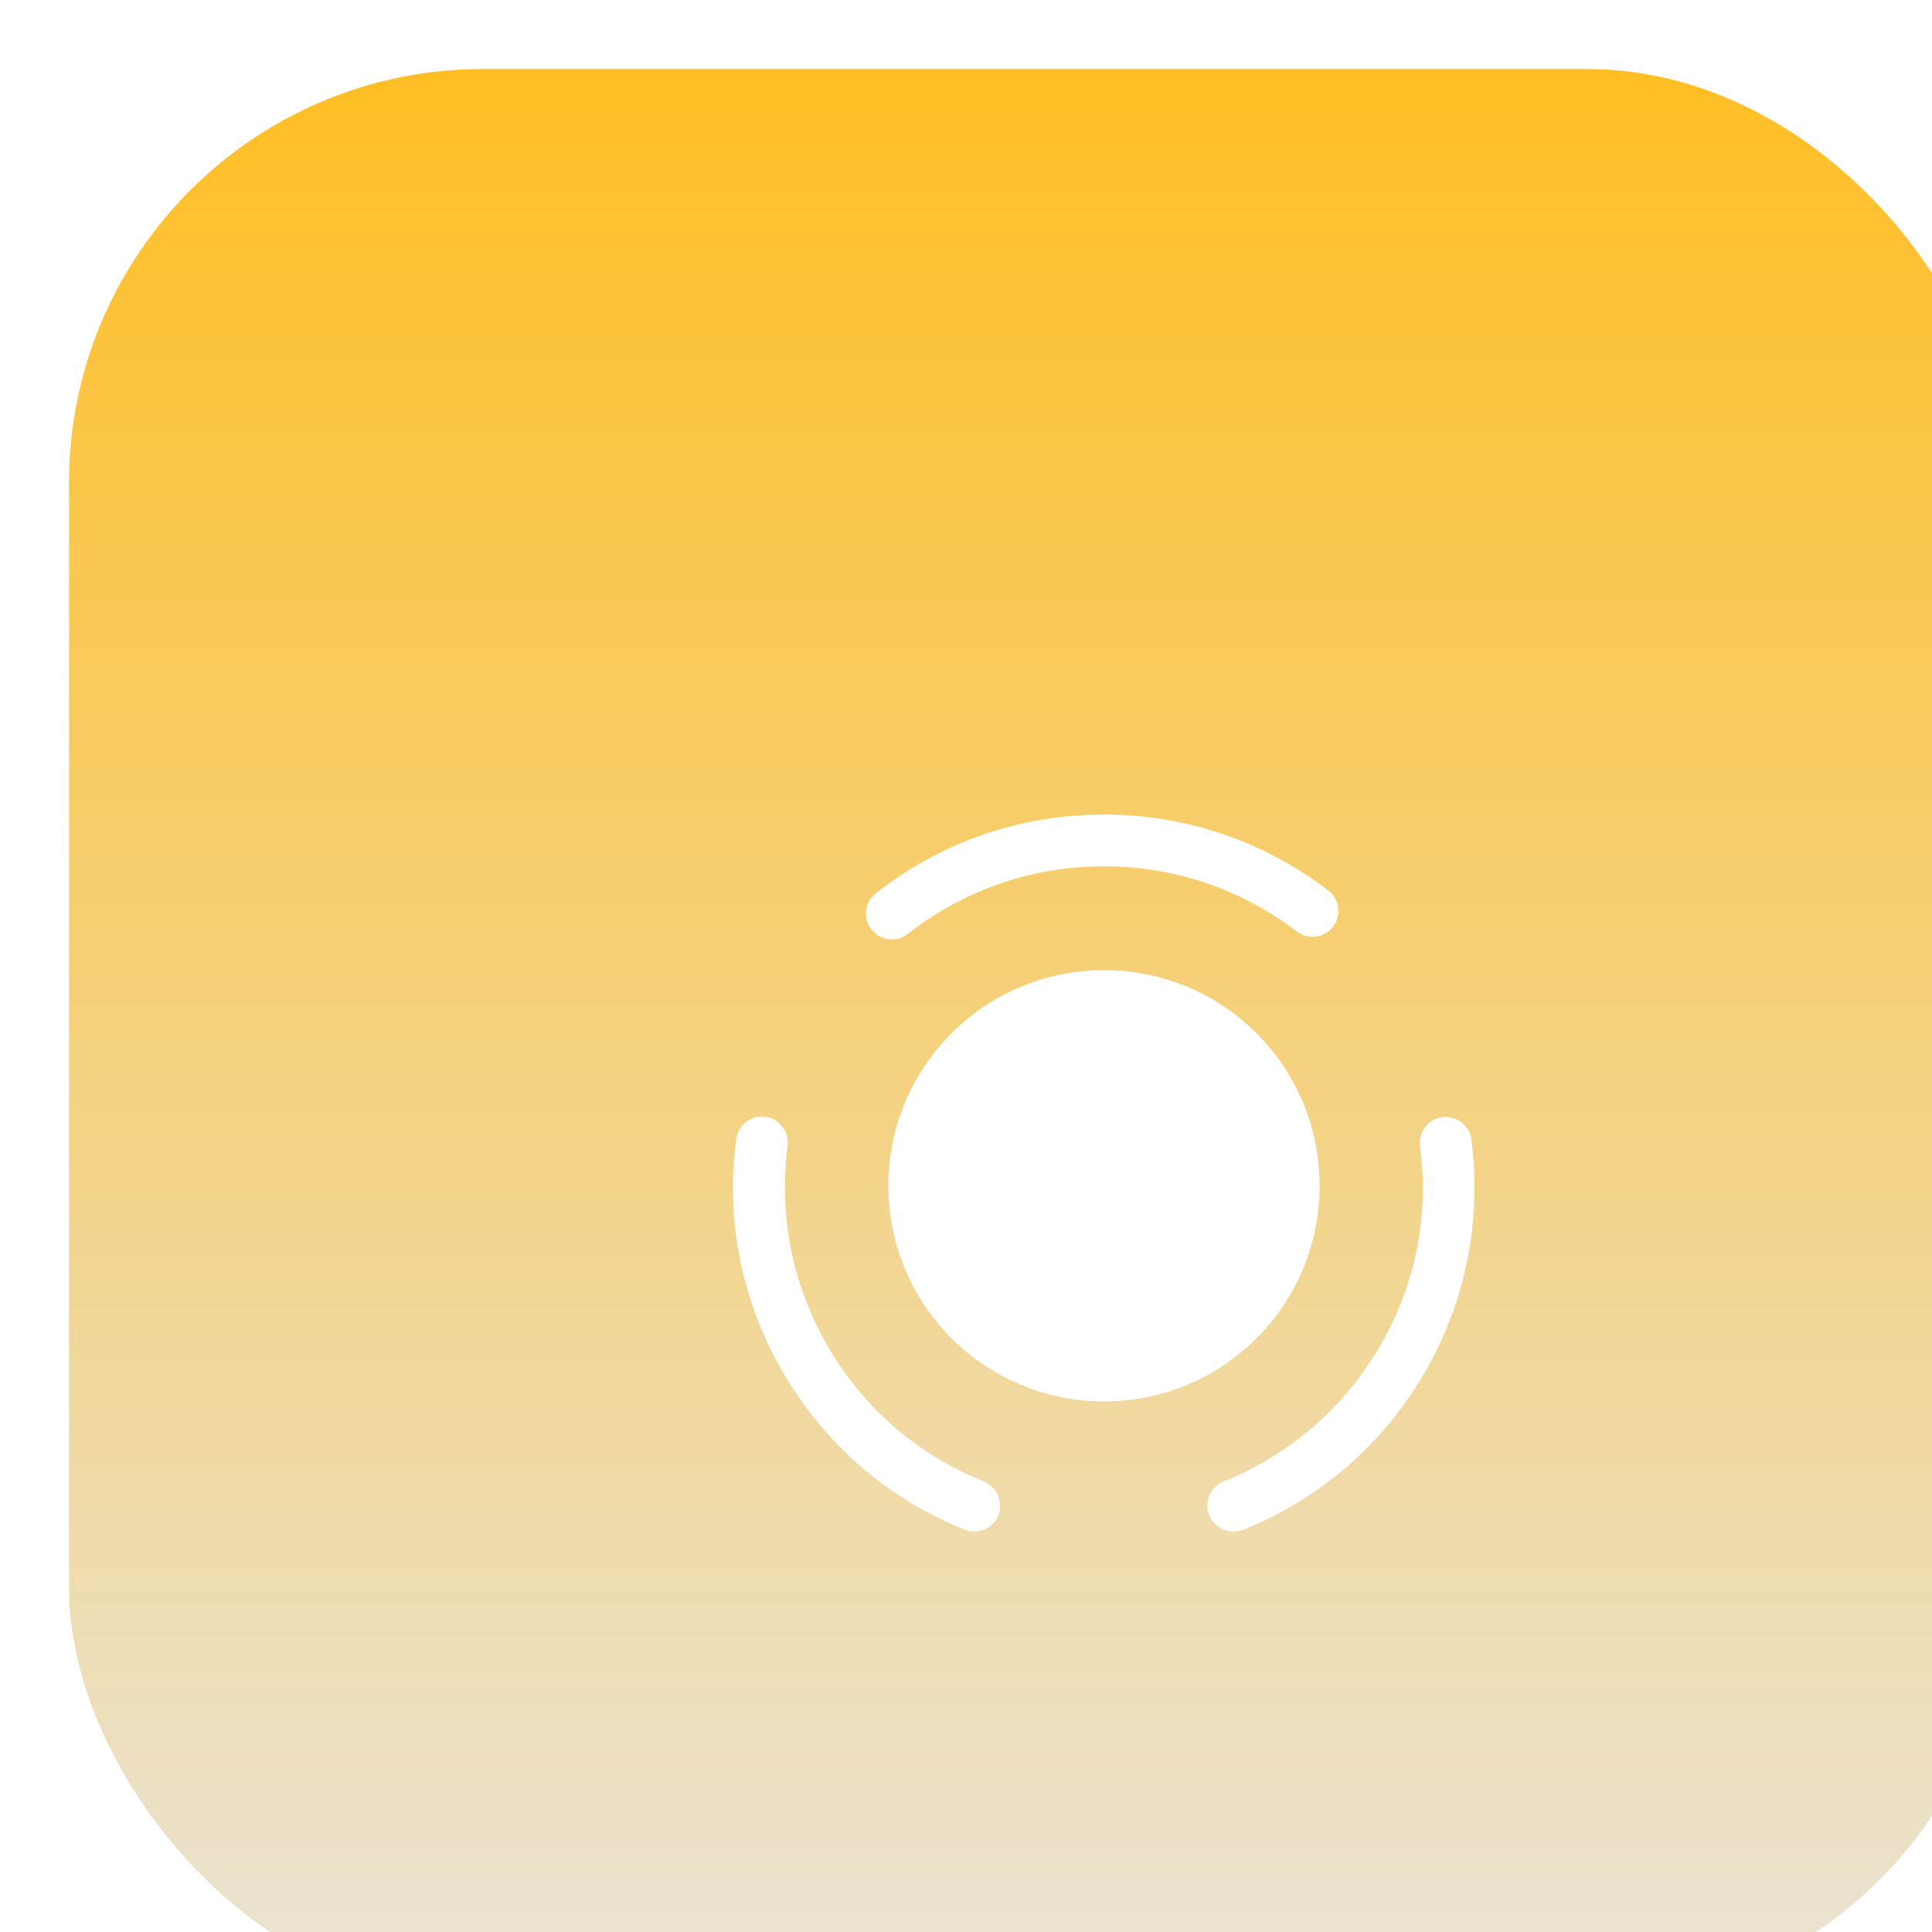 <svg width="56" height="56" viewBox="0 0 56 56" fill="none" xmlns="http://www.w3.org/2000/svg">
<g filter="url(#filter0_ii_147_22995)">
<rect width="56" height="56" rx="12" fill="url(#paint0_linear_147_22995)"/>
<g filter="url(#filter1_d_147_22995)">
<path d="M32.42 23.95C34.86 26.39 34.86 30.35 32.42 32.79C29.98 35.23 26.02 35.23 23.58 32.79C21.14 30.35 21.14 26.39 23.58 23.95C26.02 21.51 29.98 21.51 32.42 23.95Z" fill="white"/>
<path d="M24.249 38.39C24.159 38.39 24.059 38.37 23.969 38.34C21.719 37.44 19.899 35.85 18.679 33.75C17.499 31.7 17.029 29.38 17.339 27.02C17.389 26.61 17.779 26.32 18.179 26.37C18.589 26.42 18.879 26.8 18.829 27.21C18.569 29.24 18.969 31.24 19.979 33C21.019 34.8 22.589 36.17 24.519 36.94C24.899 37.1 25.089 37.53 24.939 37.92C24.829 38.21 24.539 38.39 24.249 38.39Z" fill="white"/>
<path d="M21.85 21.23C21.63 21.23 21.41 21.13 21.26 20.94C21 20.62 21.06 20.15 21.39 19.89C23.29 18.4 25.58 17.61 28 17.61C30.36 17.61 32.61 18.37 34.5 19.81C34.83 20.06 34.89 20.53 34.64 20.86C34.39 21.19 33.92 21.25 33.59 21C31.96 19.76 30.03 19.11 28 19.11C25.92 19.11 23.95 19.79 22.31 21.07C22.17 21.18 22.01 21.23 21.85 21.23Z" fill="white"/>
<path d="M31.749 38.39C31.449 38.39 31.169 38.21 31.049 37.92C30.899 37.54 31.079 37.1 31.469 36.94C33.399 36.16 34.969 34.8 36.009 33C37.029 31.24 37.429 29.24 37.159 27.22C37.109 26.81 37.399 26.43 37.809 26.38C38.209 26.33 38.599 26.62 38.649 27.03C38.949 29.38 38.489 31.71 37.309 33.76C36.099 35.86 34.269 37.44 32.019 38.35C31.939 38.37 31.849 38.39 31.749 38.39Z" fill="white"/>
</g>
</g>
<defs>
<filter id="filter0_ii_147_22995" x="0" y="0" width="57" height="57" filterUnits="userSpaceOnUse" color-interpolation-filters="sRGB">
<feFlood flood-opacity="0" result="BackgroundImageFix"/>
<feBlend mode="normal" in="SourceGraphic" in2="BackgroundImageFix" result="shape"/>
<feColorMatrix in="SourceAlpha" type="matrix" values="0 0 0 0 0 0 0 0 0 0 0 0 0 0 0 0 0 0 127 0" result="hardAlpha"/>
<feOffset dx="1" dy="1"/>
<feGaussianBlur stdDeviation="2"/>
<feComposite in2="hardAlpha" operator="arithmetic" k2="-1" k3="1"/>
<feColorMatrix type="matrix" values="0 0 0 0 0 0 0 0 0 0 0 0 0 0 0 0 0 0 0.08 0"/>
<feBlend mode="normal" in2="shape" result="effect1_innerShadow_147_22995"/>
<feColorMatrix in="SourceAlpha" type="matrix" values="0 0 0 0 0 0 0 0 0 0 0 0 0 0 0 0 0 0 127 0" result="hardAlpha"/>
<feOffset dx="1" dy="1"/>
<feGaussianBlur stdDeviation="2"/>
<feComposite in2="hardAlpha" operator="arithmetic" k2="-1" k3="1"/>
<feColorMatrix type="matrix" values="0 0 0 0 0 0 0 0 0 0 0 0 0 0 0 0 0 0 0.08 0"/>
<feBlend mode="normal" in2="effect1_innerShadow_147_22995" result="effect2_innerShadow_147_22995"/>
</filter>
<filter id="filter1_d_147_22995" x="6" y="8" width="48" height="48" filterUnits="userSpaceOnUse" color-interpolation-filters="sRGB">
<feFlood flood-opacity="0" result="BackgroundImageFix"/>
<feColorMatrix in="SourceAlpha" type="matrix" values="0 0 0 0 0 0 0 0 0 0 0 0 0 0 0 0 0 0 127 0" result="hardAlpha"/>
<feOffset dx="2" dy="4"/>
<feGaussianBlur stdDeviation="6"/>
<feComposite in2="hardAlpha" operator="out"/>
<feColorMatrix type="matrix" values="0 0 0 0 0 0 0 0 0 0 0 0 0 0 0 0 0 0 0.2 0"/>
<feBlend mode="normal" in2="BackgroundImageFix" result="effect1_dropShadow_147_22995"/>
<feBlend mode="normal" in="SourceGraphic" in2="effect1_dropShadow_147_22995" result="shape"/>
</filter>
<linearGradient id="paint0_linear_147_22995" x1="28" y1="0" x2="28" y2="61.5" gradientUnits="userSpaceOnUse">
<stop stop-color="#FFBE23"/>
<stop offset="1" stop-color="#E8E8E8"/>
</linearGradient>
</defs>
</svg>
